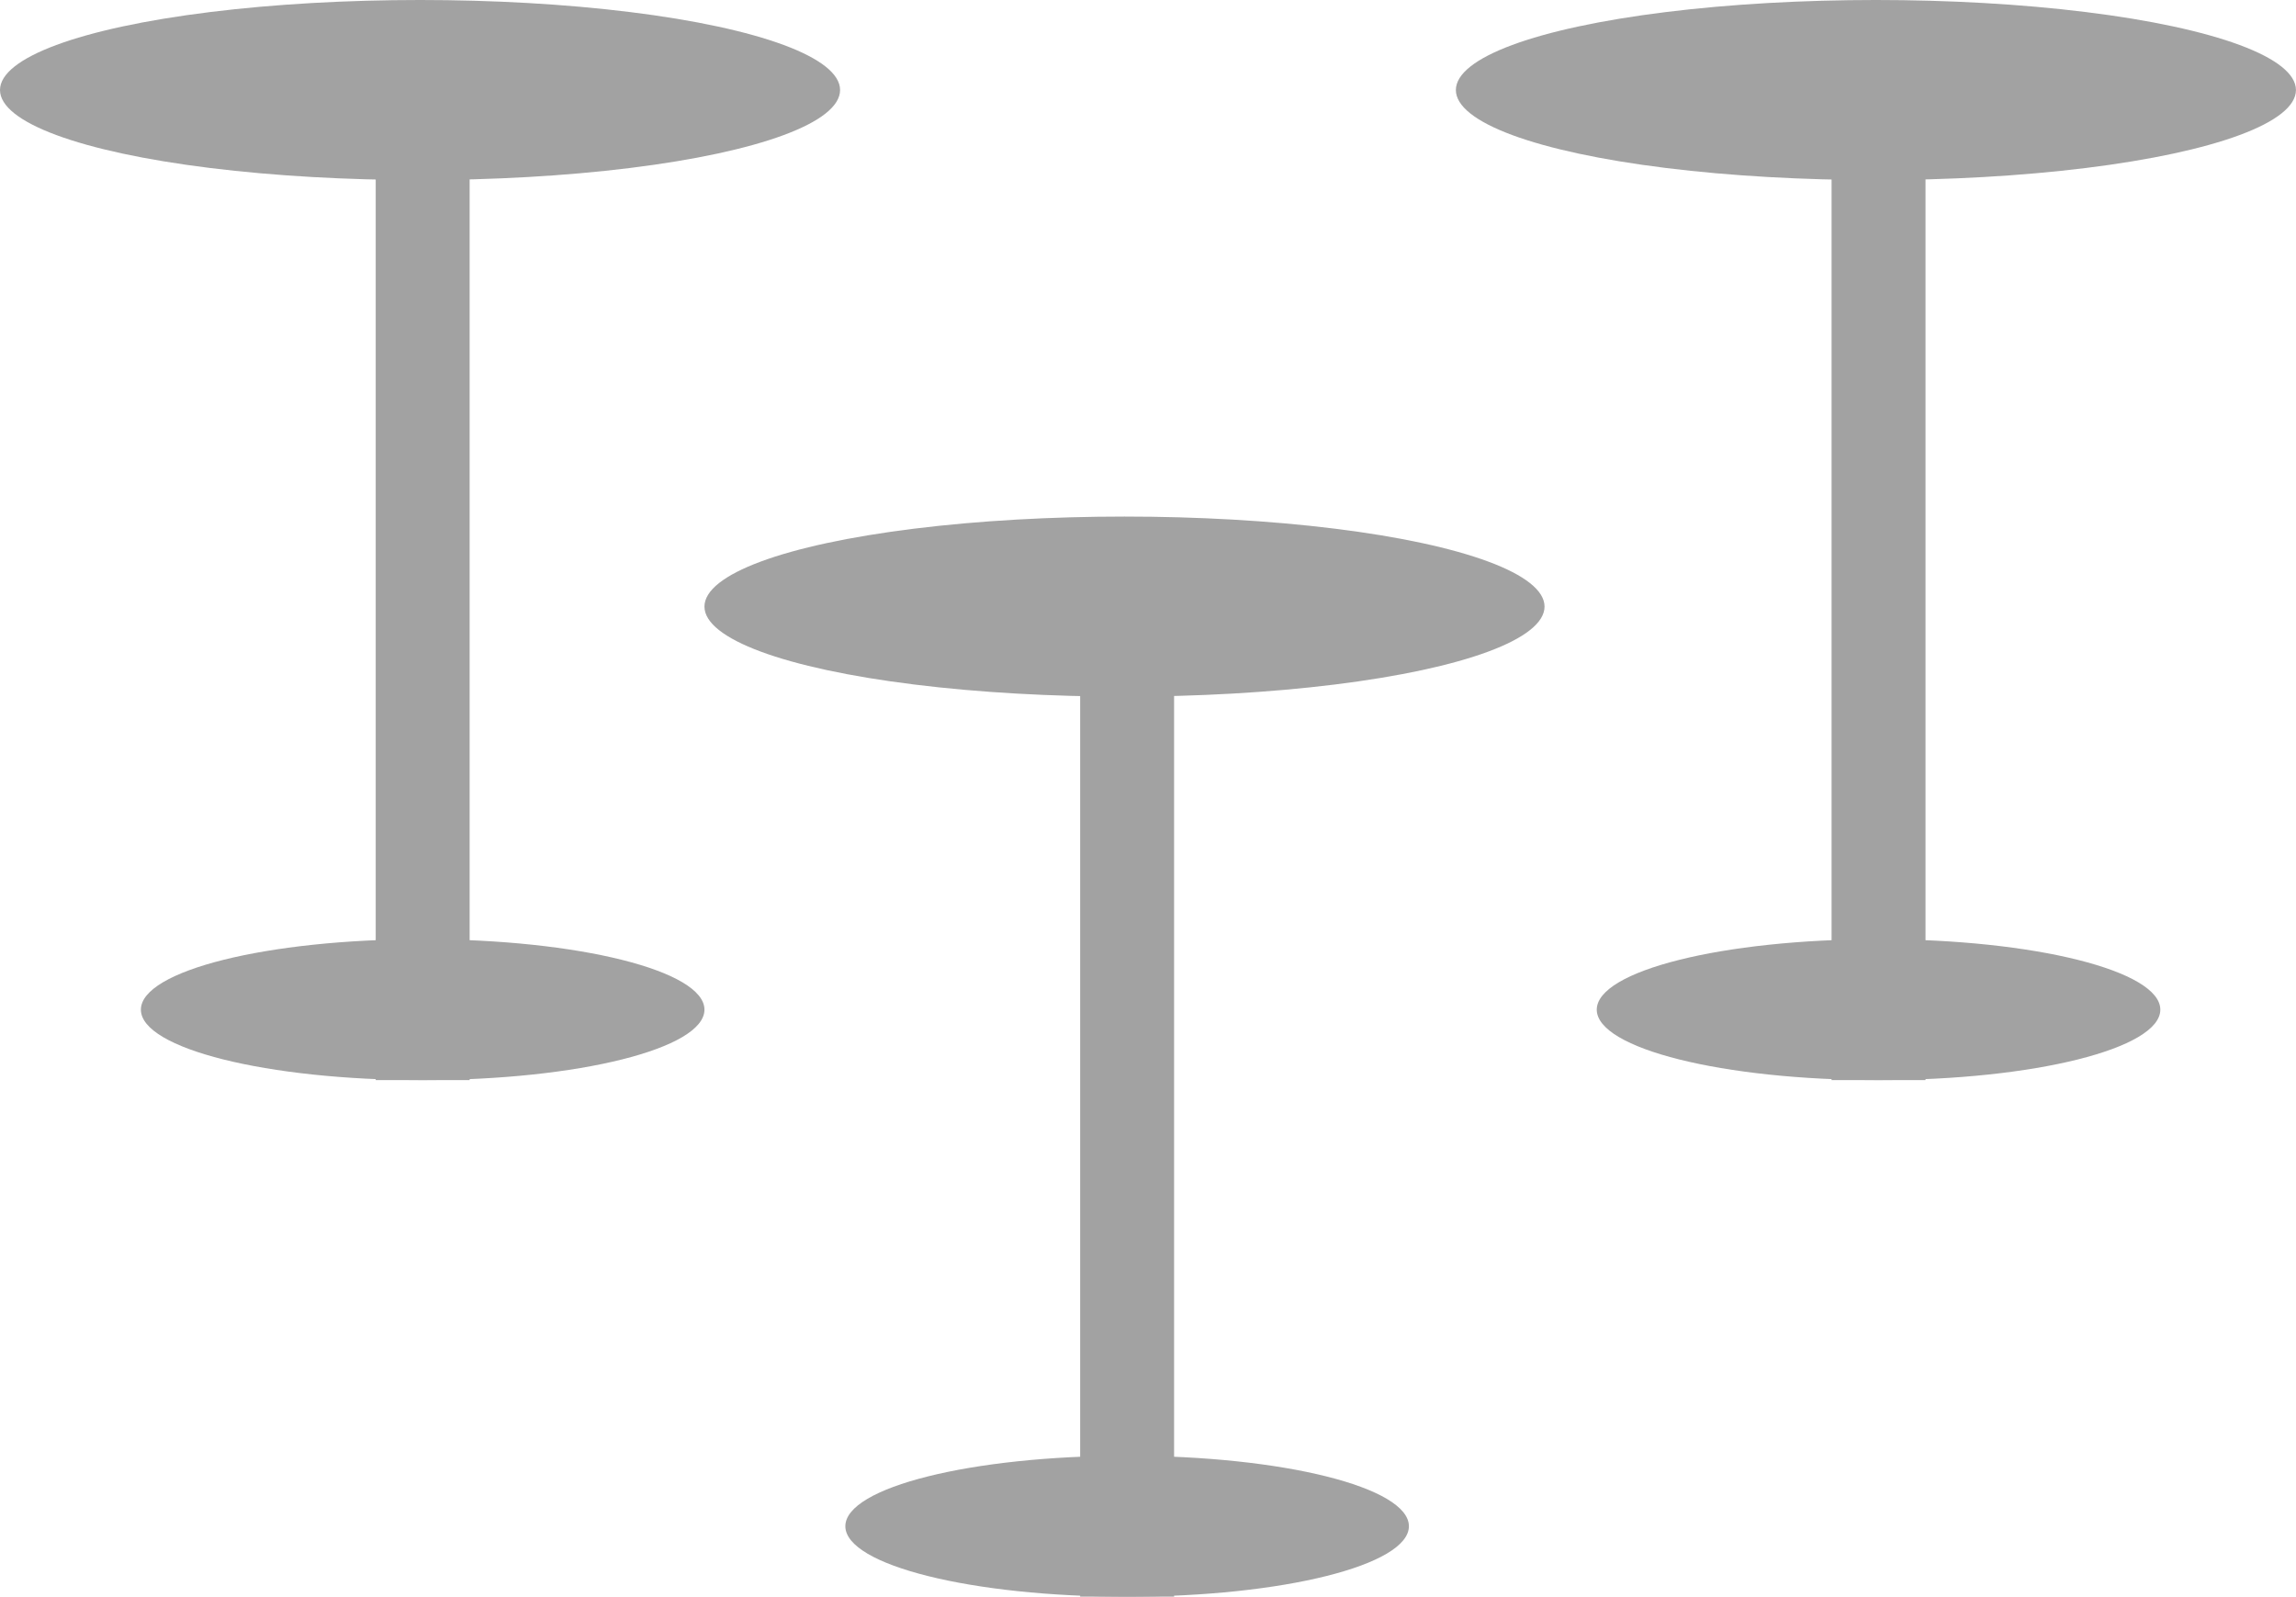 <svg xmlns="http://www.w3.org/2000/svg" width="48.889" height="34" viewBox="0 0 48.889 34">
  <g id="Group_12098" data-name="Group 12098" transform="translate(-1059 -297)">
    <g id="Group_12095" data-name="Group 12095" transform="translate(1059 297)">
      <ellipse id="Ellipse_1039" data-name="Ellipse 1039" cx="8.944" cy="1.917" rx="8.944" ry="1.917" fill="#a2a2a2"/>
      <ellipse id="Ellipse_1040" data-name="Ellipse 1040" cx="6" cy="1.5" rx="6" ry="1.5" transform="translate(3 20)" fill="#a2a2a2"/>
      <rect id="Rectangle_1633" data-name="Rectangle 1633" width="2" height="20" transform="translate(8 3)" fill="#a2a2a2"/>
    </g>
    <g id="Group_12096" data-name="Group 12096" transform="translate(1074 308)">
      <ellipse id="Ellipse_1039-2" data-name="Ellipse 1039" cx="8.944" cy="1.917" rx="8.944" ry="1.917" fill="#a2a2a2"/>
      <ellipse id="Ellipse_1040-2" data-name="Ellipse 1040" cx="6" cy="1.5" rx="6" ry="1.5" transform="translate(3 20)" fill="#a2a2a2"/>
      <rect id="Rectangle_1633-2" data-name="Rectangle 1633" width="2" height="20" transform="translate(8 3)" fill="#a2a2a2"/>
    </g>
    <g id="Group_12097" data-name="Group 12097" transform="translate(1090 297)">
      <ellipse id="Ellipse_1039-3" data-name="Ellipse 1039" cx="8.944" cy="1.917" rx="8.944" ry="1.917" fill="#a2a2a2"/>
      <ellipse id="Ellipse_1040-3" data-name="Ellipse 1040" cx="6" cy="1.5" rx="6" ry="1.5" transform="translate(3 20)" fill="#a2a2a2"/>
      <rect id="Rectangle_1633-3" data-name="Rectangle 1633" width="2" height="20" transform="translate(8 3)" fill="#a2a2a2"/>
    </g>
  </g>
</svg>